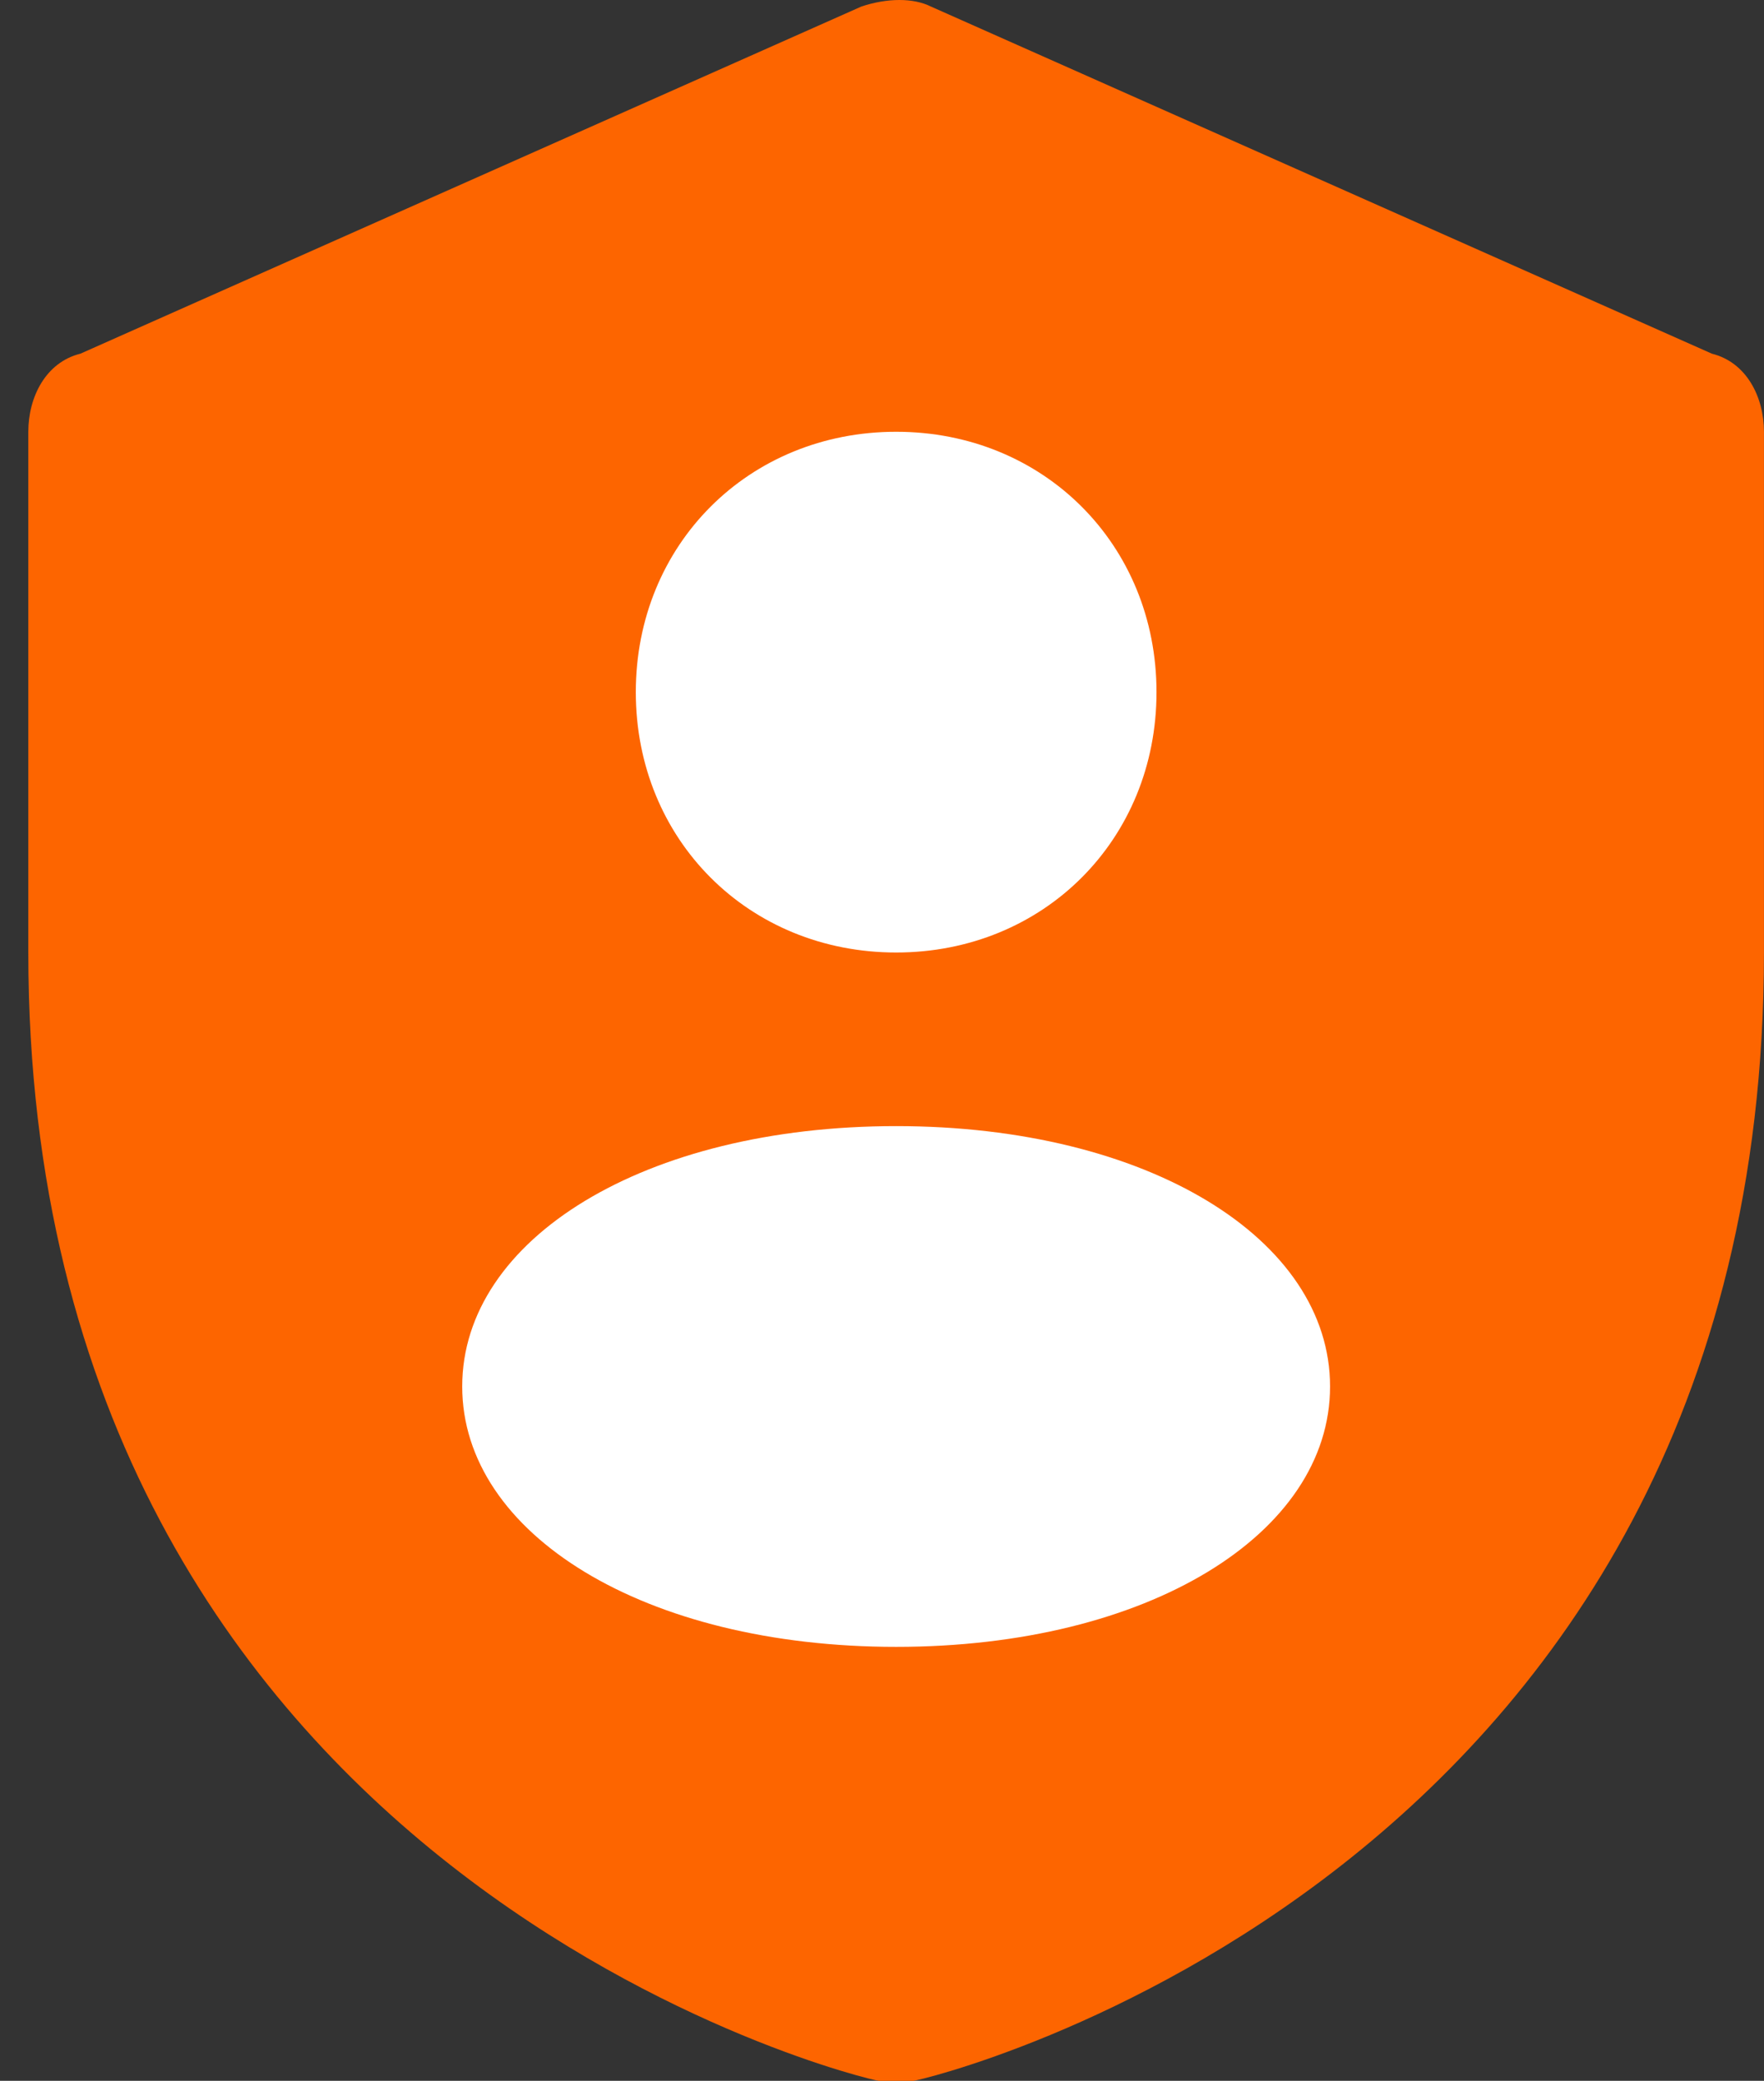 <svg xmlns="http://www.w3.org/2000/svg" fill="none" viewBox="0 0 39 46" height="46" width="39">
<rect x="0" y="0" width="39" height="46" fill="#333333" stroke="none"/>
<path fill="white" d="M28 15C28 19.418 24.418 23 20 23C15.582 23 12 19.418 12 15C12 10.582 15.582 7 20 7C24.418 7 28 10.582 28 15Z"></path>
<path fill="white" d="M31 31C31 35.418 26.075 39 20 39C13.925 39 9 35.418 9 31C9 26.582 13.925 23 20 23C26.075 23 31 26.582 31 31Z"></path>
<path fill="#FD6500" d="M19.429 46C19.237 46 0.626 41.587 0.626 21.057V9.545C0.626 8.778 1.01 8.01 1.777 7.819L19.045 0.144C19.621 -0.048 20.196 -0.048 20.58 0.144L37.848 7.819C38.615 8.01 38.999 8.778 38.999 9.545V21.057C38.999 41.587 20.388 46 20.196 46H19.429ZM19.813 24.895C14.248 24.895 10.219 27.389 10.219 30.651C10.219 33.912 14.248 36.407 19.813 36.407C25.377 36.407 29.406 33.912 29.406 30.651C29.406 27.389 25.377 24.895 19.813 24.895ZM19.813 9.545C16.551 9.545 14.057 12.04 14.057 15.301C14.057 18.563 16.551 21.057 19.813 21.057C23.074 21.057 25.569 18.563 25.569 15.301C25.569 12.04 23.074 9.545 19.813 9.545Z"></path>
</svg>
